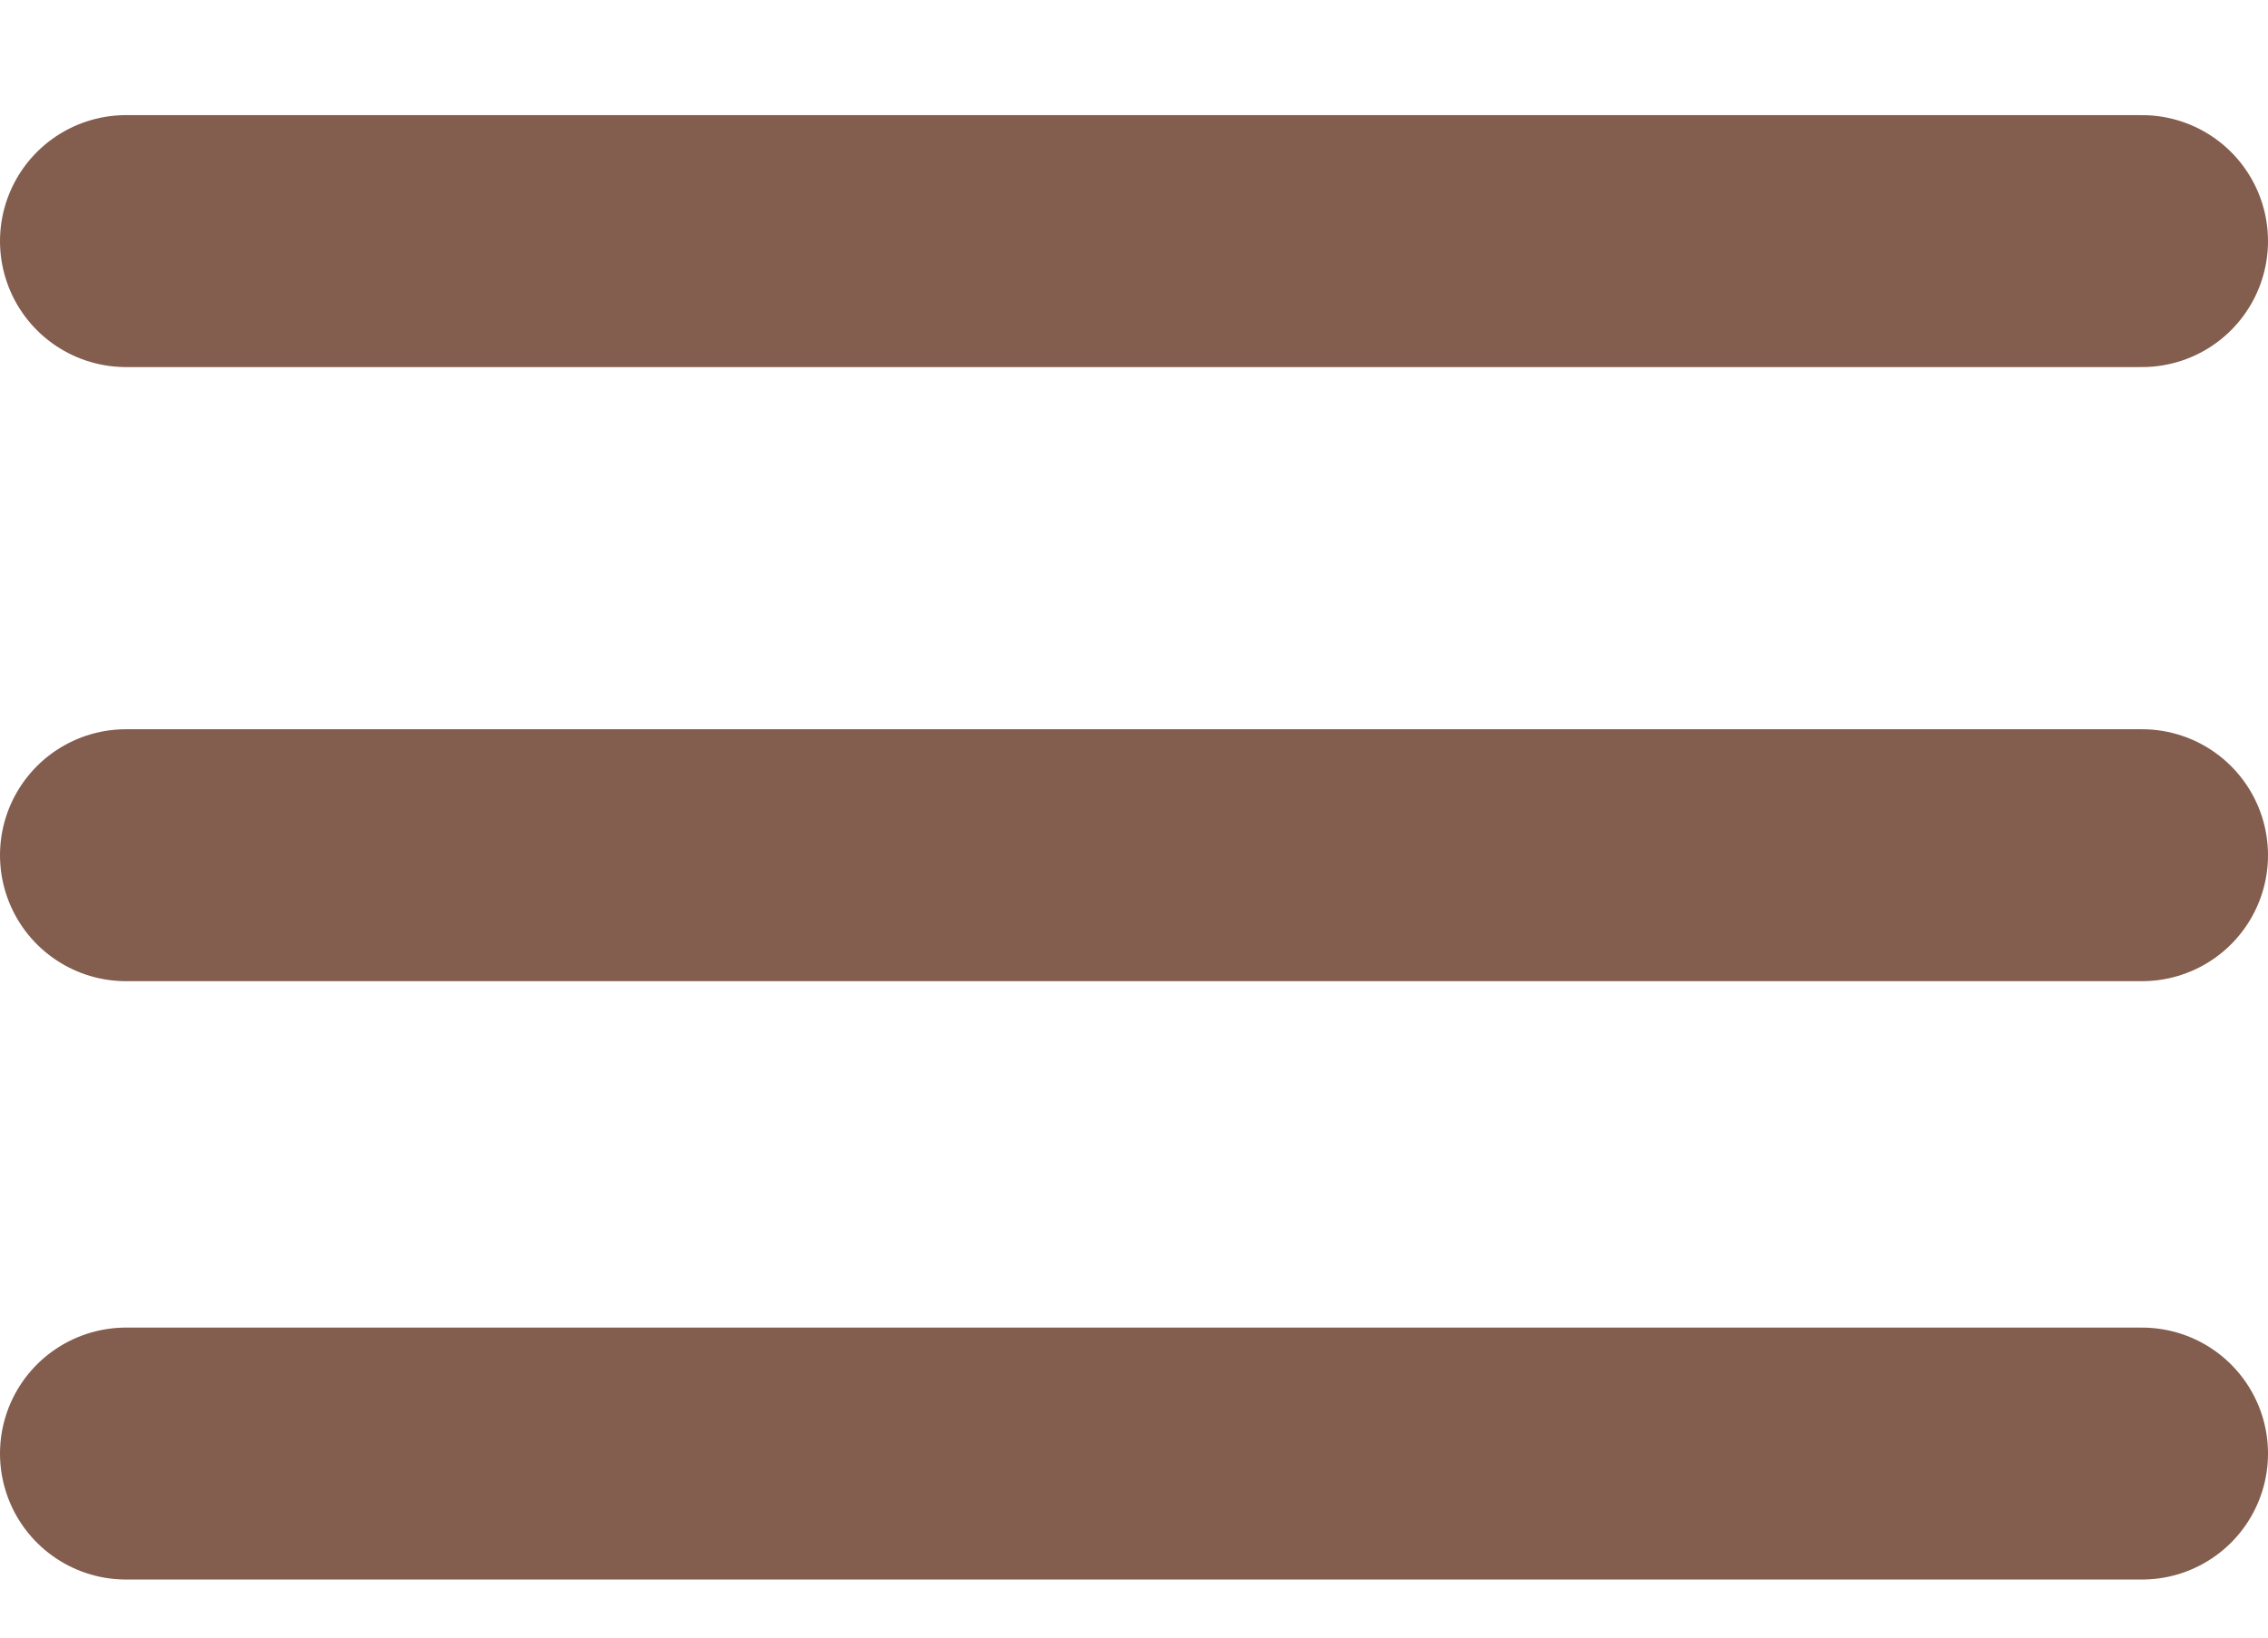 <?xml version="1.0" encoding="UTF-8"?> <svg xmlns="http://www.w3.org/2000/svg" width="18" height="13" viewBox="0 0 18 13" fill="none"><path d="M1 1.914H17" stroke="#835D4D" stroke-width="2" stroke-linecap="round"></path><path d="M1 6.789H17" stroke="#835D4D" stroke-width="2" stroke-linecap="round"></path><path d="M1 11.539H17" stroke="#835D4D" stroke-width="2" stroke-linecap="round"></path></svg> 